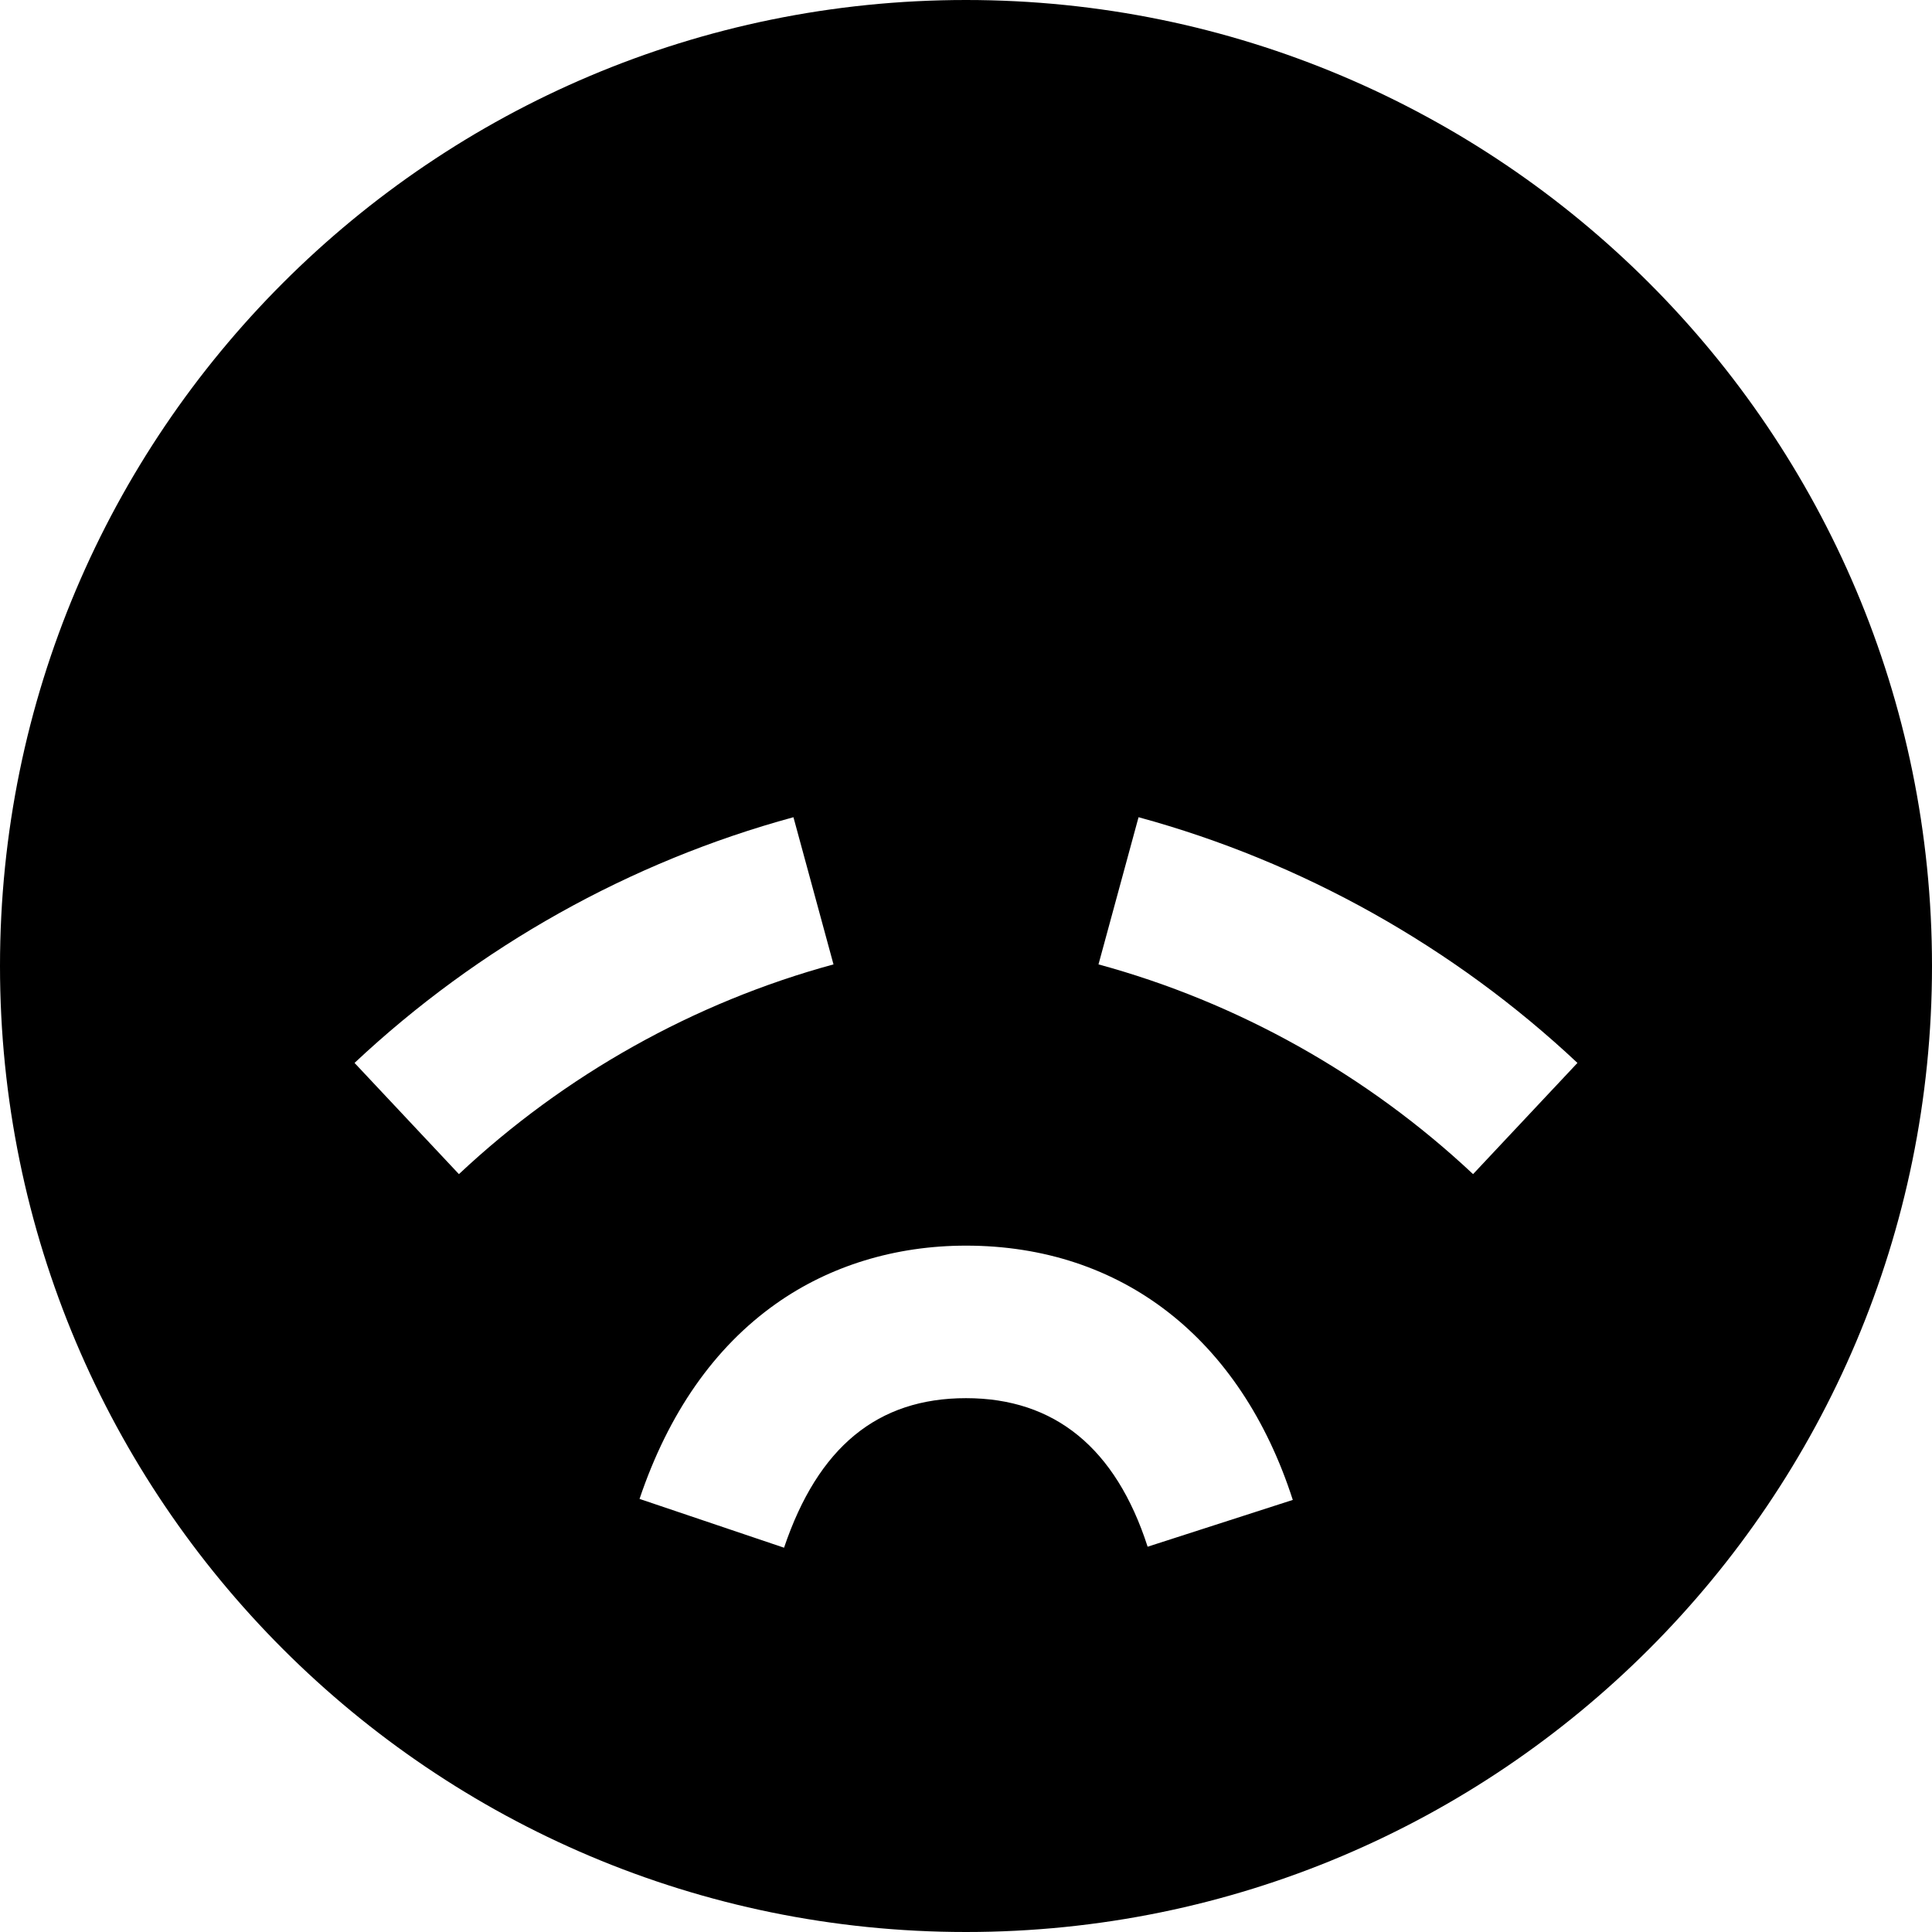 <?xml version="1.0" encoding="iso-8859-1"?>
<!-- Generator: Adobe Illustrator 19.0.0, SVG Export Plug-In . SVG Version: 6.00 Build 0)  -->
<svg version="1.1" id="Layer_1" xmlns="http://www.w3.org/2000/svg" xmlns:xlink="http://www.w3.org/1999/xlink" x="0px" y="0px"
	 viewBox="0 0 512 512" style="enable-background:new 0 0 512 512;" xml:space="preserve">
<g>
	<g>
		<path d="M256,0C114.615,0,0,114.615,0,256s114.615,256,256,256c141.386,0,256-114.615,256-256S397.386,0,256,0z M93.956,281.686
			c32.842-30.829,73.064-53.345,116.316-65.114l10.613,39.002c-36.899,10.041-71.223,29.259-99.263,55.582L93.956,281.686z
			 M304.133,409.894c-8.422-26.121-24.618-39.367-48.133-39.367c-23.442,0-39.215,12.964-48.22,39.632l-38.298-12.932
			c7.685-22.761,19.829-40.146,36.093-51.674c14.256-10.105,31.694-15.446,50.424-15.446c41.231,0,72.796,24.56,86.603,67.385
			L304.133,409.894z M390.378,311.156c-28.043-26.322-62.367-45.542-99.265-55.582l10.613-39.002
			c43.252,11.768,83.472,34.284,116.314,65.114L390.378,311.156z"/>
	</g>
</g>
<g>
</g>
<g>
</g>
<g>
</g>
<g>
</g>
<g>
</g>
<g>
</g>
<g>
</g>
<g>
</g>
<g>
</g>
<g>
</g>
<g>
</g>
<g>
</g>
<g>
</g>
<g>
</g>
<g>
</g>
</svg>
